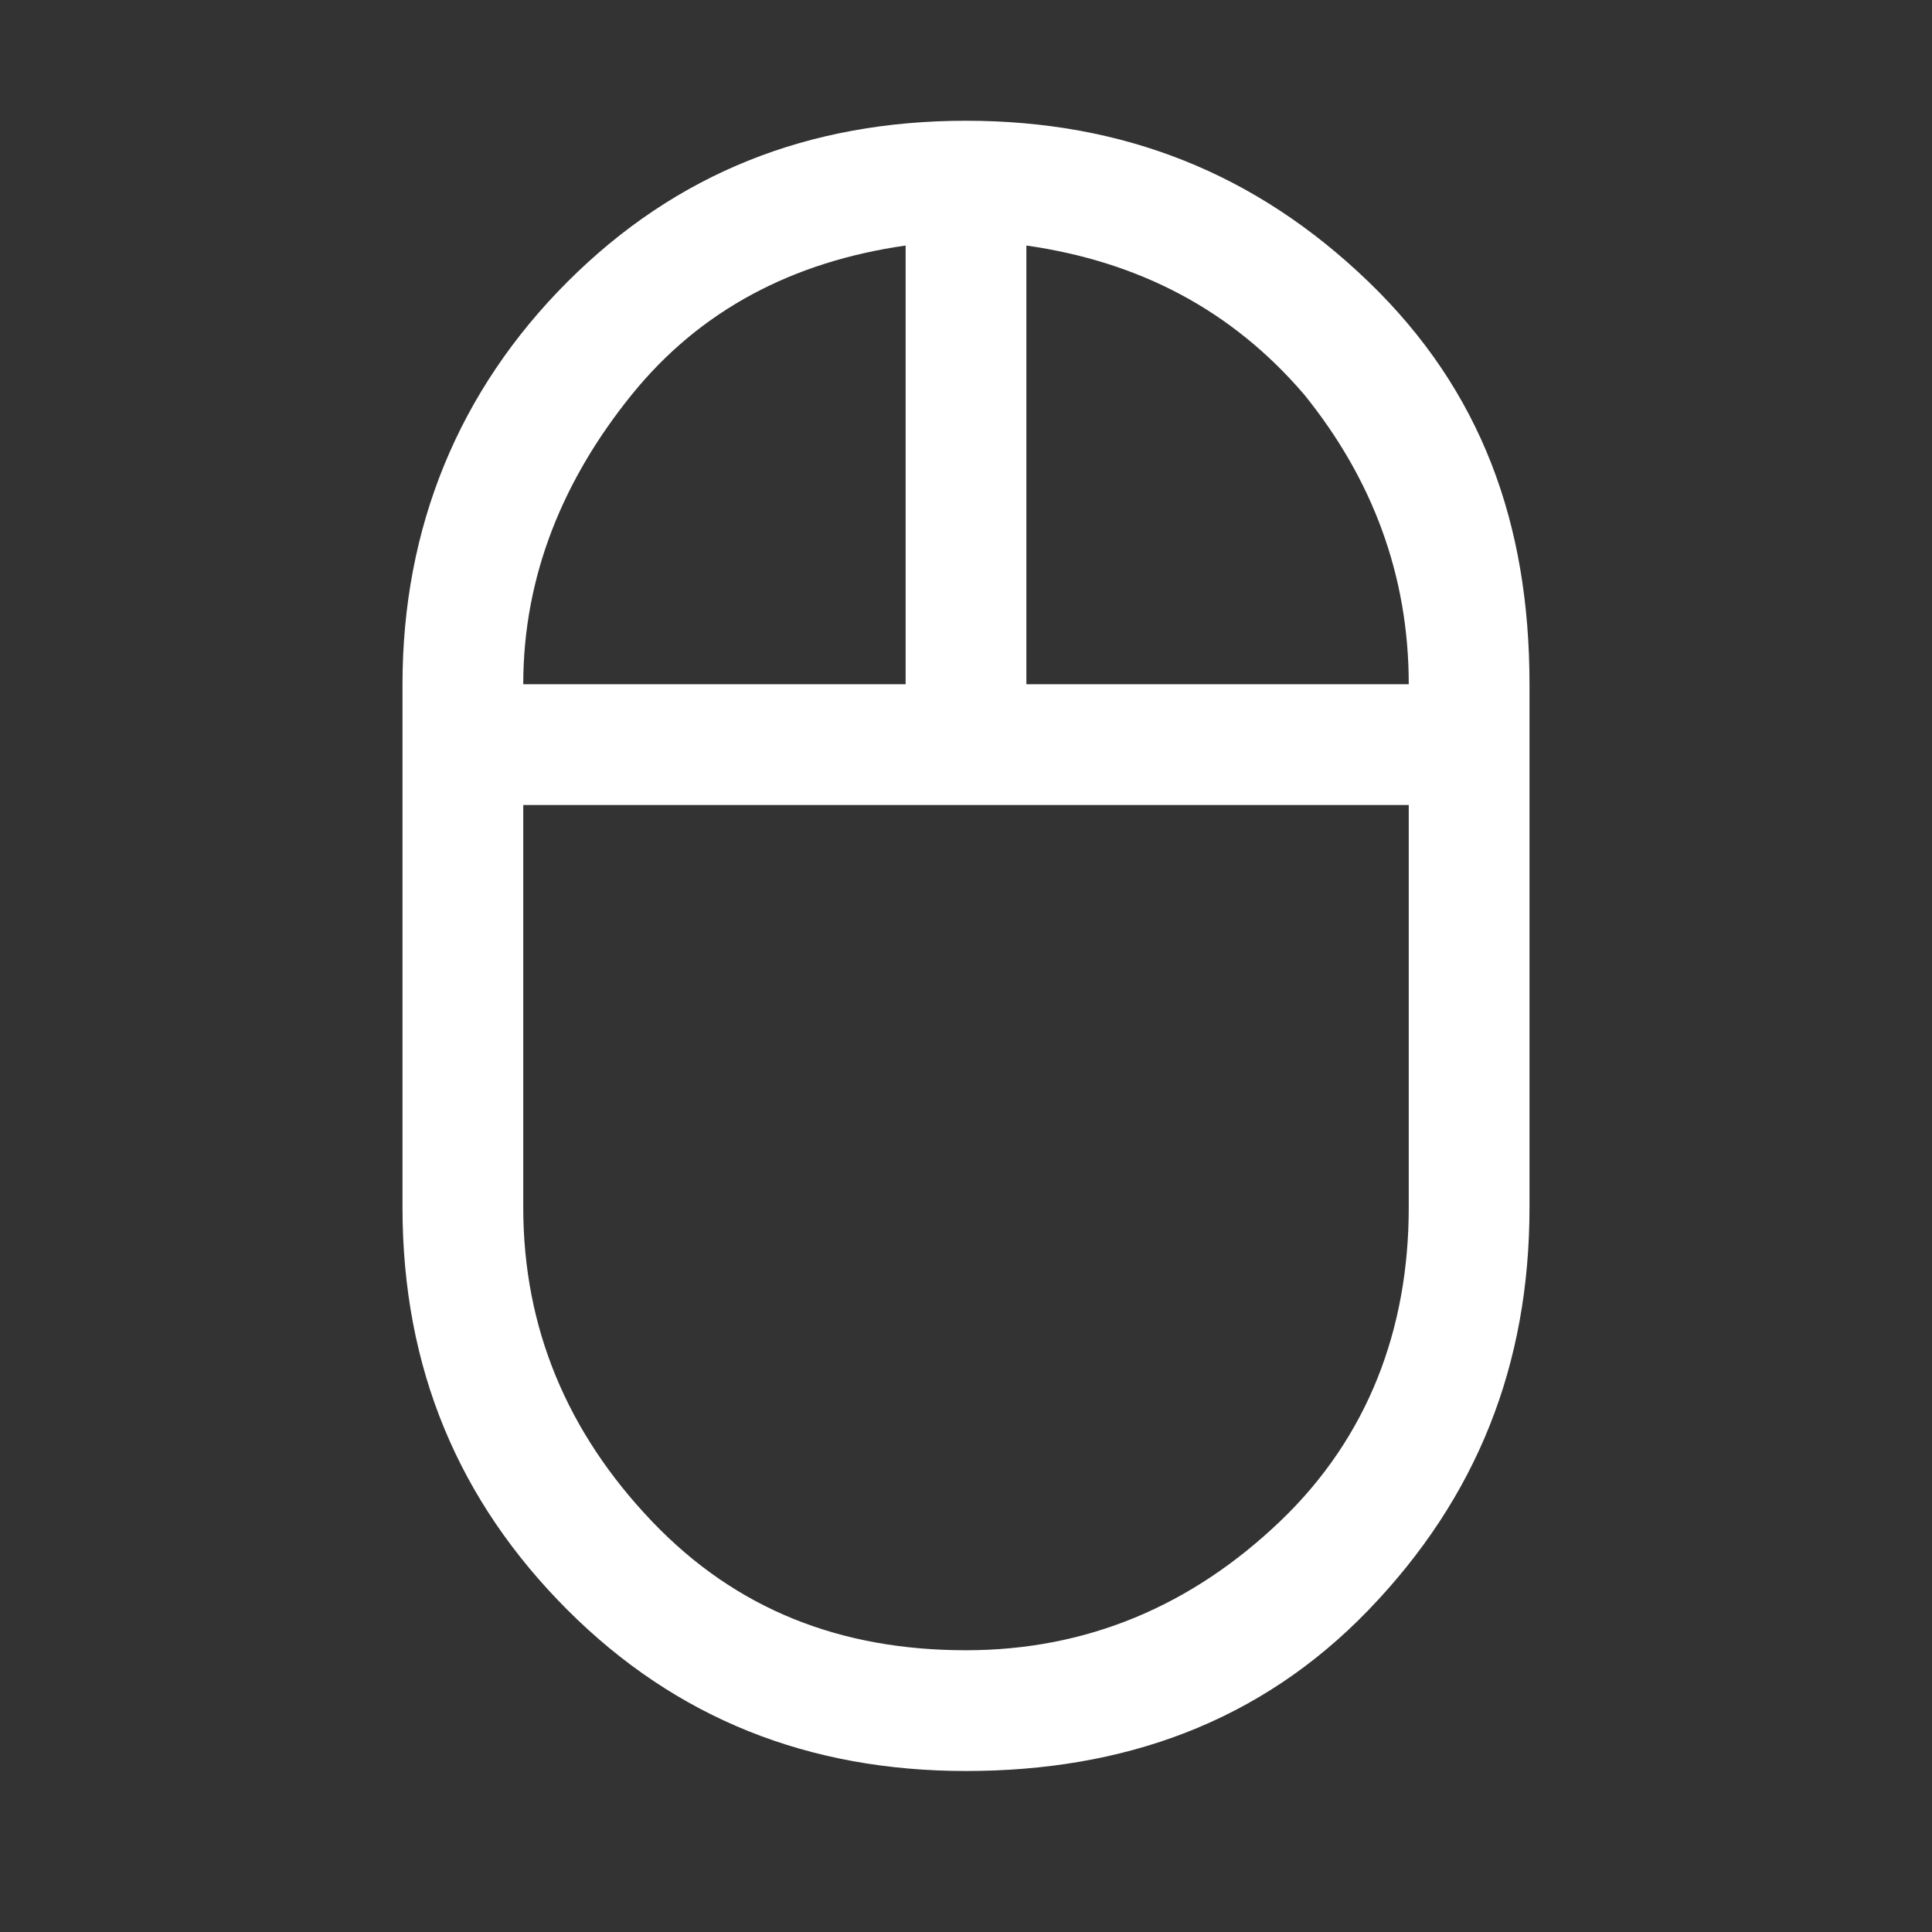 <?xml version="1.0" encoding="utf-8"?>
<!-- Generator: Adobe Illustrator 27.6.1, SVG Export Plug-In . SVG Version: 6.00 Build 0)  -->
<svg version="1.1" id="Layer_1" xmlns="http://www.w3.org/2000/svg" xmlns:xlink="http://www.w3.org/1999/xlink" x="0px" y="0px"
	 viewBox="0 0 48 48" style="enable-background:new 0 0 48 48;" xml:space="preserve">
<rect x="0" y="0" width="48" height="48" fill="#333333" stroke="none"/>
<style type="text/css">
	.st0{fill:#FFFFFF;}
</style>
<path class="st0" d="M24,44c-3.9,0-7.2-1.3-9.9-4s-4.1-6-4.1-10V17c0-3.9,1.4-7.3,4.1-10S20.1,3,24,3S31.2,4.3,34,7s4,6,4,10v13
	c0,3.9-1.3,7.2-4,10S27.9,44,24,44z M25.5,17H35c0-2.7-0.9-5.1-2.6-7.2c-1.8-2.1-4.1-3.3-6.9-3.7V17z M13,17h9.5V6.1
	c-2.8,0.4-5.1,1.6-6.8,3.7S13,14.3,13,17z M24,41c3,0,5.6-1.1,7.8-3.2S35,33,35,30V20H13v10c0,3,1.1,5.6,3.2,7.8S20.9,41,24,41z"/>
</svg>
